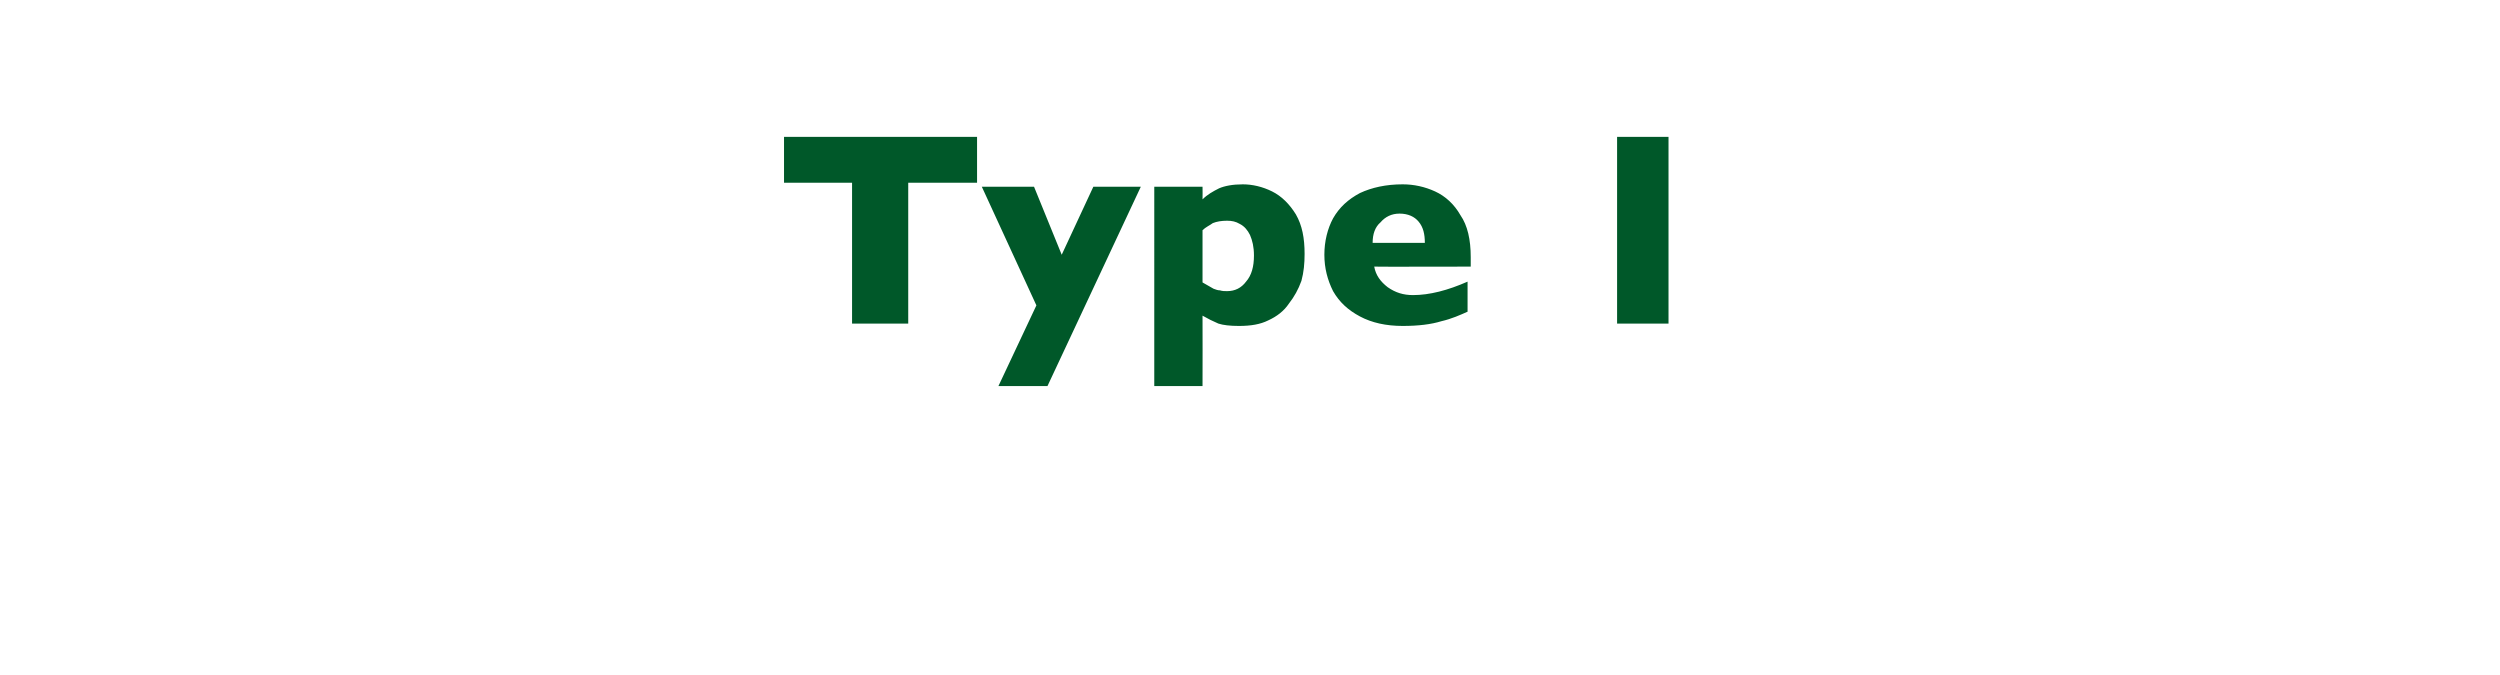 <?xml version="1.0" standalone="no"?><!DOCTYPE svg PUBLIC "-//W3C//DTD SVG 1.1//EN" "http://www.w3.org/Graphics/SVG/1.1/DTD/svg11.dtd"><svg xmlns="http://www.w3.org/2000/svg" version="1.1" width="316px" height="85.3px" viewBox="0 -17 316 85.3" style="top:-17px"><desc>Type 1</desc><defs/><g id="Polygon181824"><path d="m123.5 6.1h-8.7v17.8h-7.1V6.1h-8.6V.3h24.4v5.8zm20.7.5l-11.8 25.2h-6.2l4.8-10.2l-6.9-15h6.6l3.5 8.6l4-8.6h6zm20.7 8.5c0 1.2-.1 2.3-.4 3.4c-.4 1.1-.9 2-1.6 2.9c-.6.9-1.5 1.6-2.6 2.1c-1 .5-2.2.7-3.7.7c-1.1 0-2-.1-2.6-.3c-.7-.3-1.3-.6-2-1c.02 0 0 8.9 0 8.9h-6.1V6.6h6.1s.02 1.55 0 1.6c.6-.6 1.3-1 2.1-1.4c.7-.3 1.7-.5 3-.5c1.2 0 2.5.3 3.7.9c1.2.6 2.2 1.6 3 2.9c.8 1.4 1.1 3 1.1 5zm-6.4.2c0-1.1-.2-1.9-.5-2.6c-.3-.6-.7-1.1-1.3-1.4c-.5-.3-1-.4-1.6-.4c-.7 0-1.3.1-1.8.3c-.4.3-.9.5-1.3.9v6.6c.2.1.5.3.7.4c.2.1.5.3.7.4c.3.1.5.2.8.2c.3.1.6.1.9.1c1 0 1.8-.4 2.4-1.2c.7-.8 1-1.9 1-3.3zm27.4 1.4s-12.21.03-12.2 0c.2 1.1.8 1.9 1.7 2.6c1 .7 2 1 3.2 1c2.1 0 4.4-.6 6.9-1.7v3.8c-.9.4-2 .9-3.3 1.2c-1.3.4-2.9.6-4.9.6c-2.1 0-3.9-.4-5.4-1.2c-1.5-.8-2.6-1.8-3.4-3.2c-.7-1.4-1.1-2.9-1.1-4.6c0-1.7.4-3.3 1.1-4.6c.8-1.4 1.9-2.4 3.4-3.2c1.5-.7 3.3-1.1 5.4-1.1c1.4 0 2.8.3 4.1.9c1.3.6 2.4 1.6 3.2 3c.9 1.3 1.3 3.1 1.3 5.3v1.2zm-5.8-3c0-1.1-.2-2-.8-2.7c-.5-.6-1.3-1-2.4-1c-1 0-1.8.4-2.4 1.1c-.7.6-1 1.5-1 2.6h6.6zm30.8 10.2h-6.5V.3h6.5v23.6z" stroke="none" fill="#005829"/></g></svg>